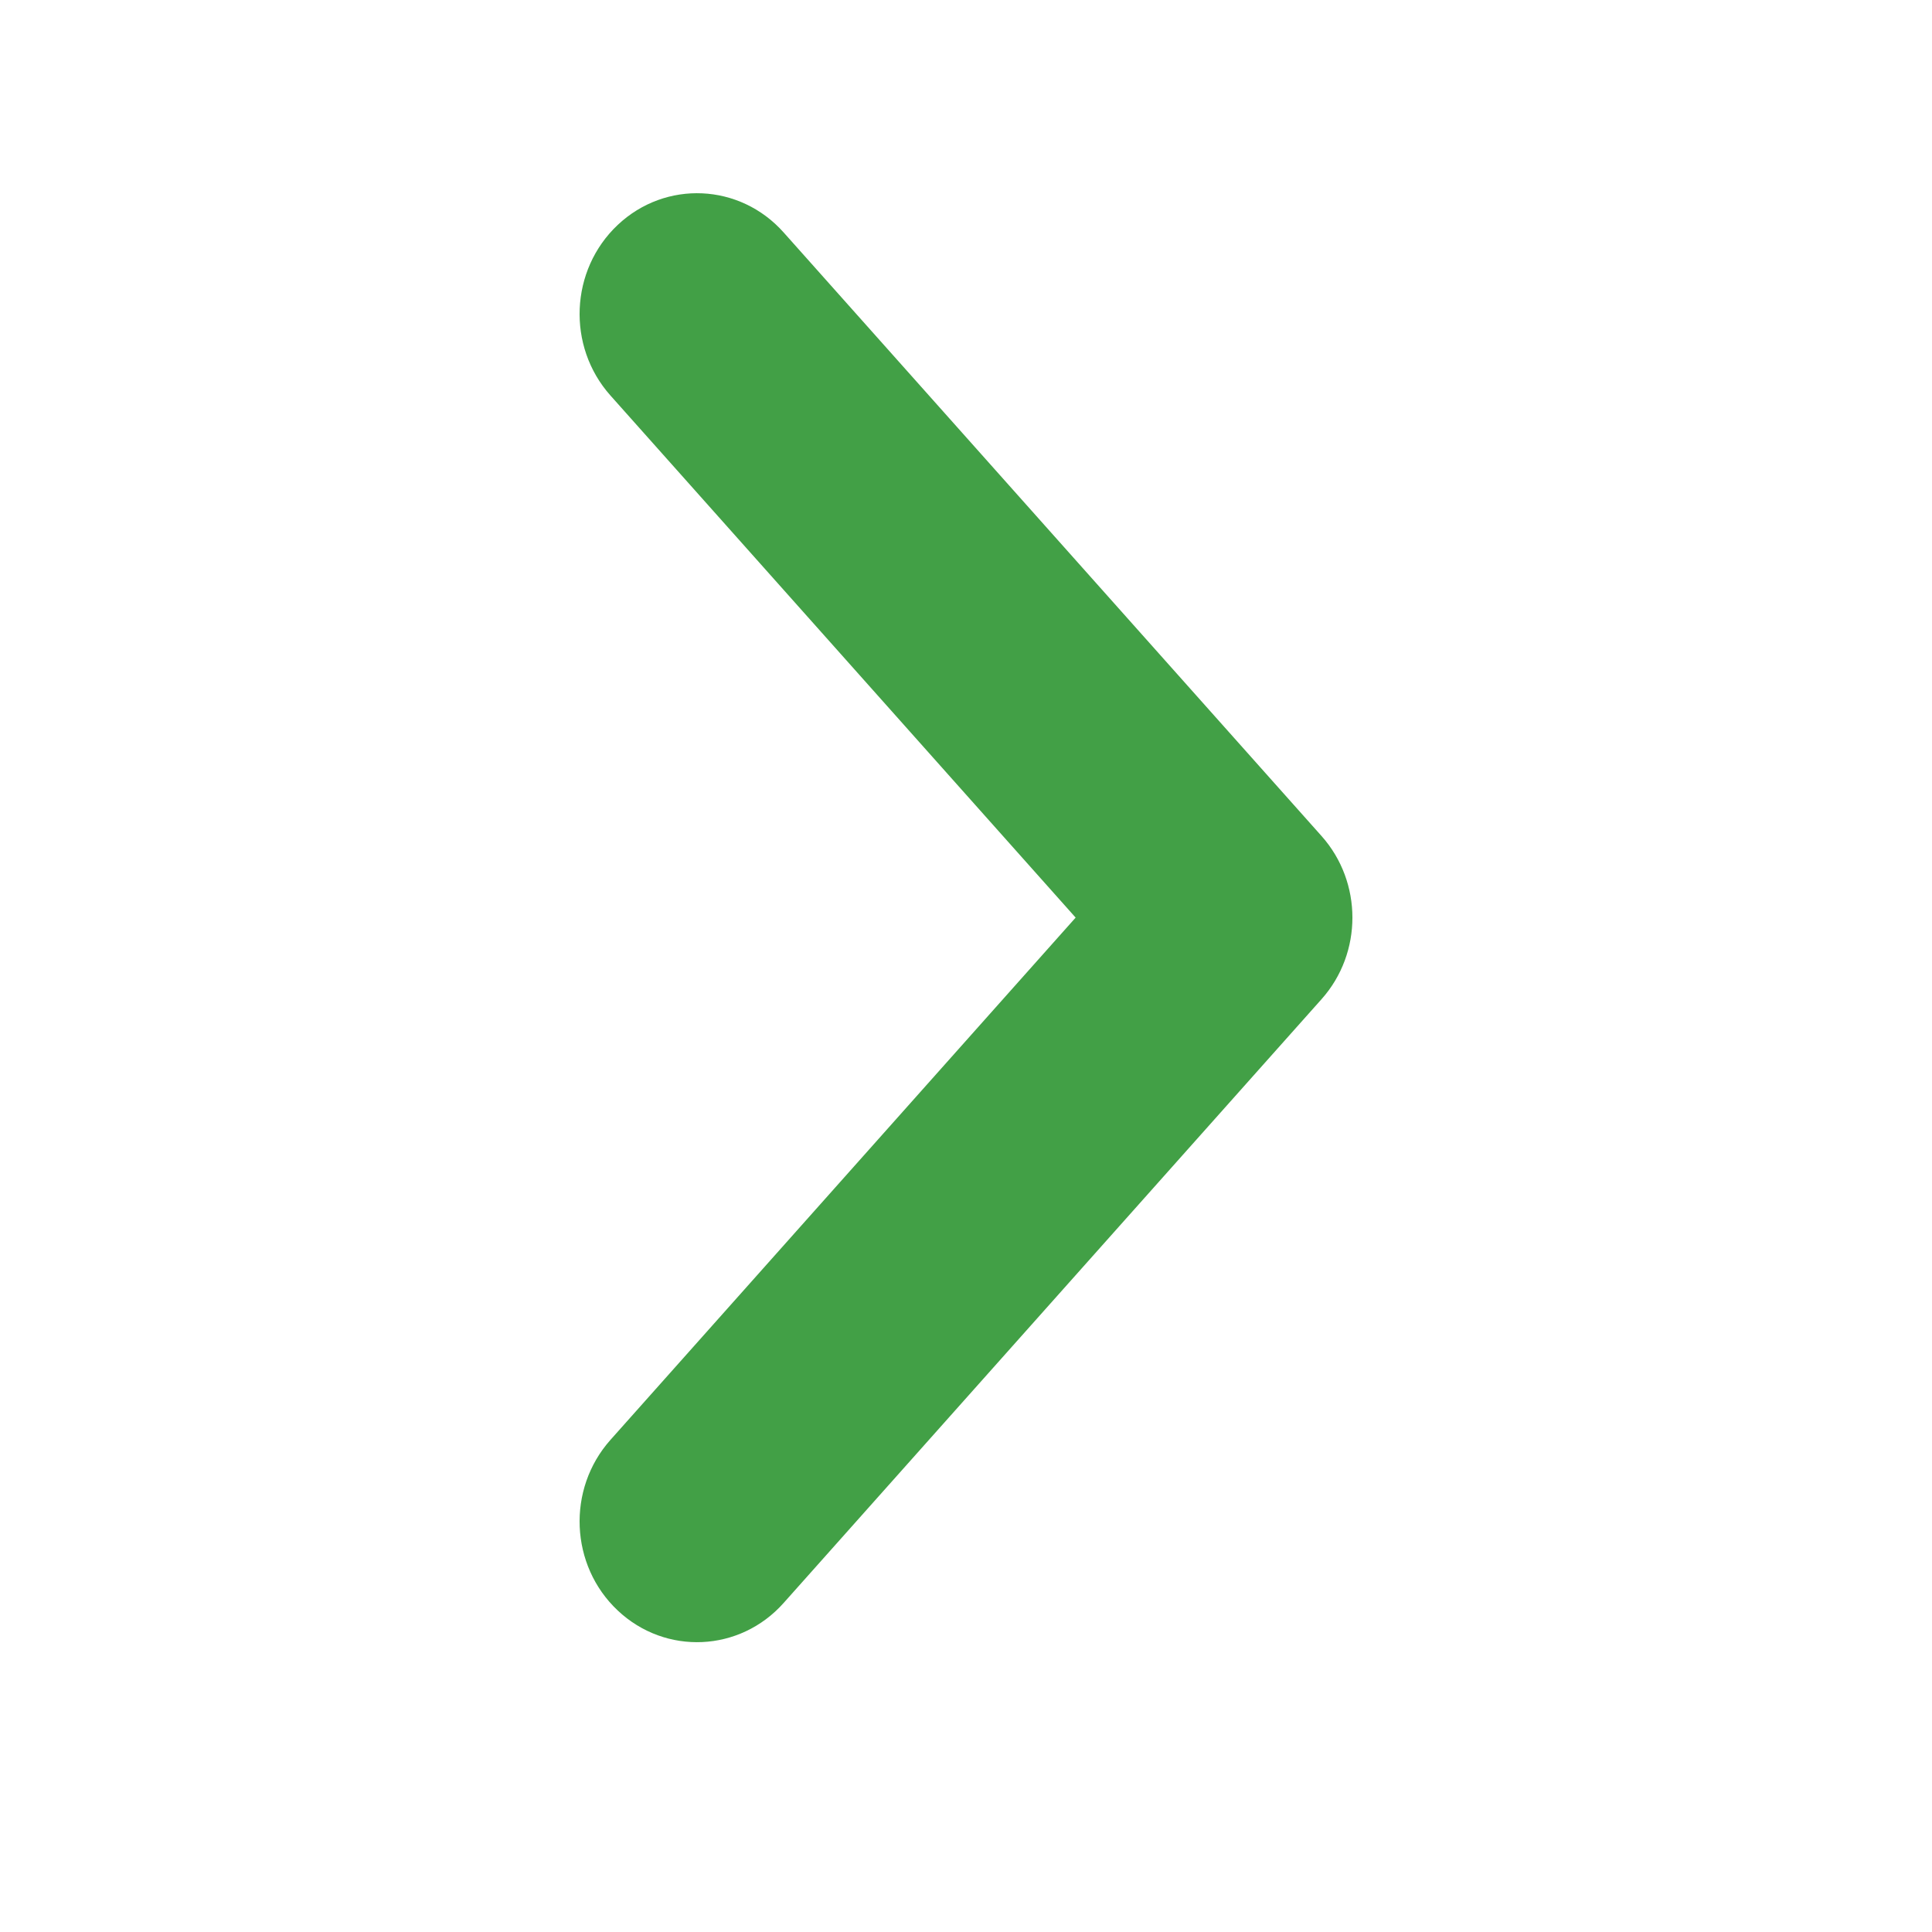 <svg width="20" height="20" viewBox="0 0 20 20" fill="none" xmlns="http://www.w3.org/2000/svg">
<path fill-rule="evenodd" clip-rule="evenodd" d="M6.395 16.672C5.899 16.206 5.866 15.415 6.319 14.906L11.135 9.499L6.319 4.094C5.866 3.585 5.899 2.795 6.395 2.328C6.89 1.862 7.659 1.897 8.112 2.406L13.681 8.655C14.106 9.132 14.107 9.865 13.681 10.343L8.112 16.594C7.659 17.103 6.89 17.138 6.395 16.672Z" fill="#42A046"/>
</svg>
